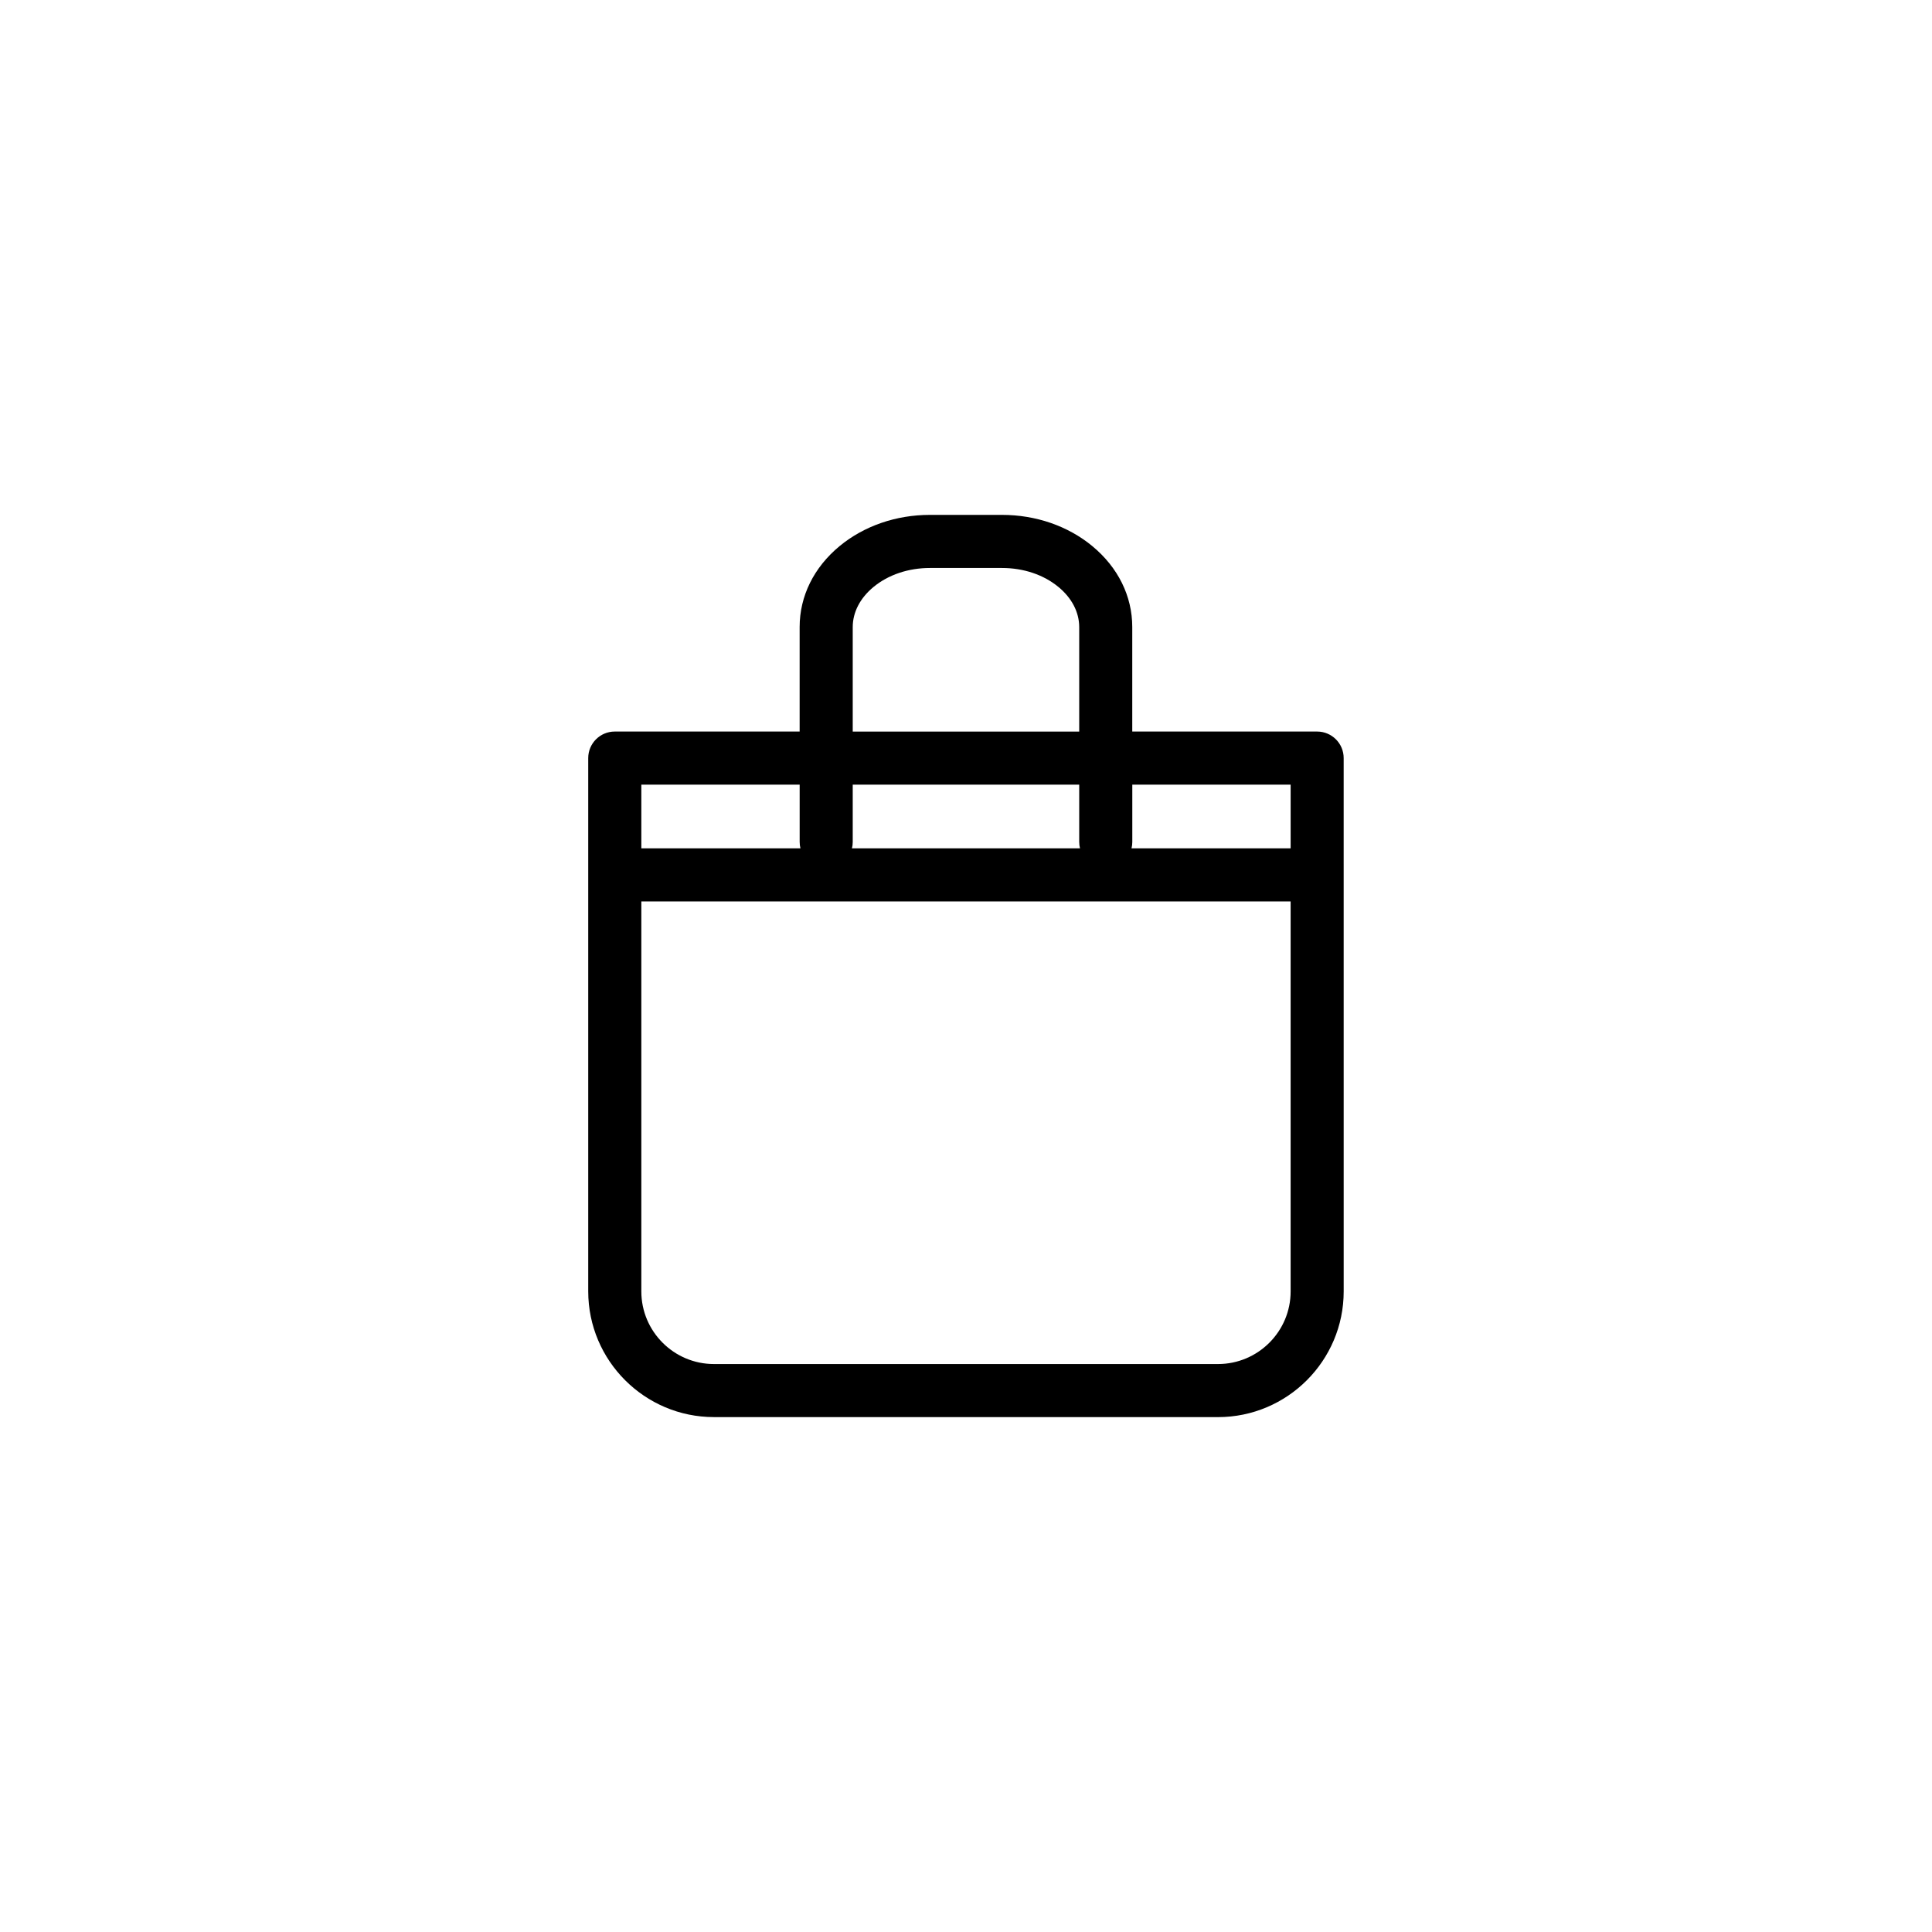 <?xml version="1.0" encoding="UTF-8"?>
<!-- Uploaded to: ICON Repo, www.svgrepo.com, Generator: ICON Repo Mixer Tools -->
<svg fill="#000000" width="800px" height="800px" version="1.1" viewBox="144 144 512 512" xmlns="http://www.w3.org/2000/svg">
 <path d="m333.21 519.55h133.57c18.367 0 33.312-14.941 33.312-33.312l-0.004-141.34c0-3.883-3.148-7.031-7.031-7.031h-48.996v-27.695c0-8.195-3.769-15.824-10.609-21.469-6.449-5.32-14.941-8.254-23.922-8.254h-19.086c-8.973 0-17.469 2.934-23.922 8.254-6.84 5.648-10.609 13.27-10.609 21.469v27.695h-48.996c-3.883 0-7.031 3.148-7.031 7.031v141.33c0.012 18.367 14.953 33.316 33.324 33.316zm133.57-14.066h-133.57c-10.617 0-19.25-8.637-19.25-19.246v-103.35h172.07v103.35c0.004 10.613-8.633 19.246-19.246 19.246zm-96.797-153.55h60.02v15.195c0 0.586 0.07 1.148 0.207 1.688h-60.434c0.137-0.539 0.207-1.109 0.207-1.688zm116.05 0v16.883h-42.168c0.137-0.539 0.207-1.109 0.207-1.688v-15.195zm-116.05-41.754c0-3.926 1.953-7.691 5.496-10.621 3.941-3.25 9.254-5.039 14.969-5.039h19.086c5.719 0 11.035 1.789 14.973 5.039 3.547 2.926 5.496 6.695 5.496 10.621v27.695l-60.02-0.004zm-14.062 41.754v15.195c0 0.586 0.07 1.148 0.207 1.688h-42.168v-16.883z"/>
</svg>